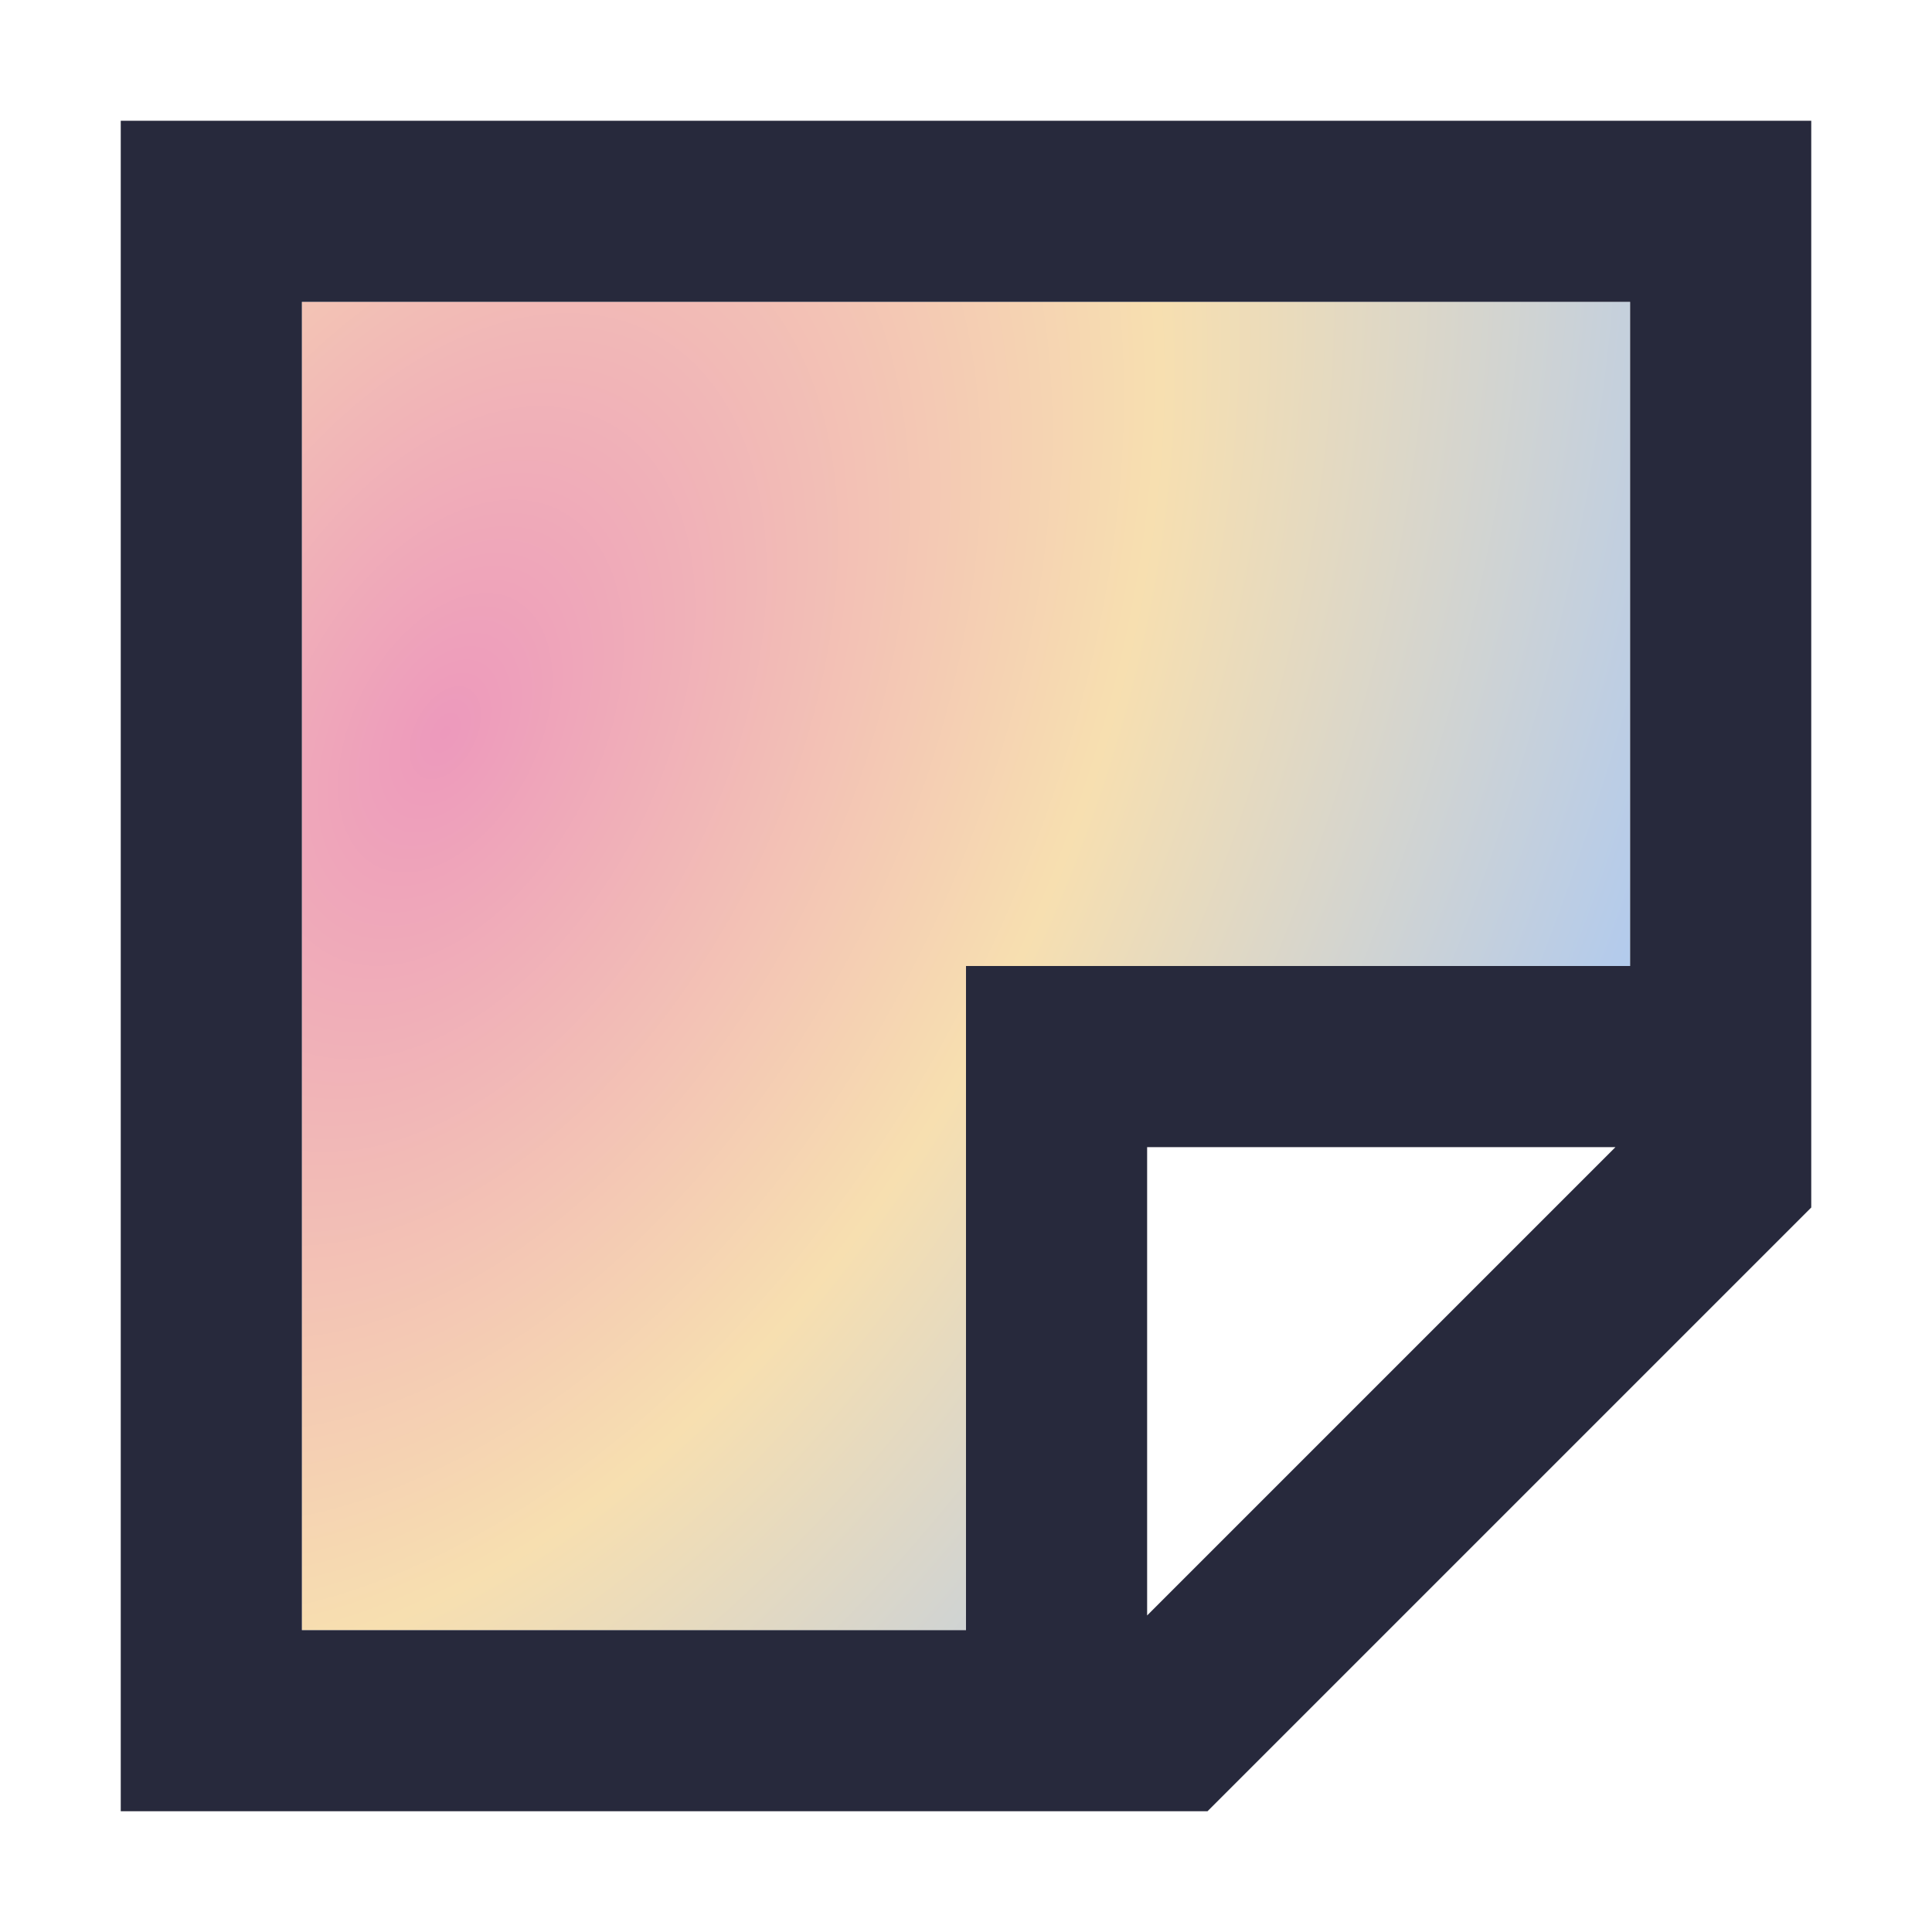 <svg width="48" height="48" viewBox="0 0 48 48" fill="none" xmlns="http://www.w3.org/2000/svg">
<path fill-rule="evenodd" clip-rule="evenodd" d="M7.5 7.5H40.5V24H24V40.5H7.5V7.5Z" fill="url(#paint0_radial_401_939)"/>
<path fill-rule="evenodd" clip-rule="evenodd" d="M3 45V3H45V30L30 45H3ZM7.5 7.5H40.5V24H24V40.5H7.5V7.5ZM40.136 28.5L28.5 40.136V28.5H40.136Z" fill="#27293C"/>
<defs>
<radialGradient id="paint0_radial_401_939" cx="0" cy="0" r="1" gradientUnits="userSpaceOnUse" gradientTransform="translate(10.818 18.304) rotate(27.804) scale(31.281 50.36)">
<stop stop-color="#ED99BC"/>
<stop offset="0.495" stop-color="#F7DFB0"/>
<stop offset="1" stop-color="#AAC8F4"/>
</radialGradient>
</defs>
</svg>
